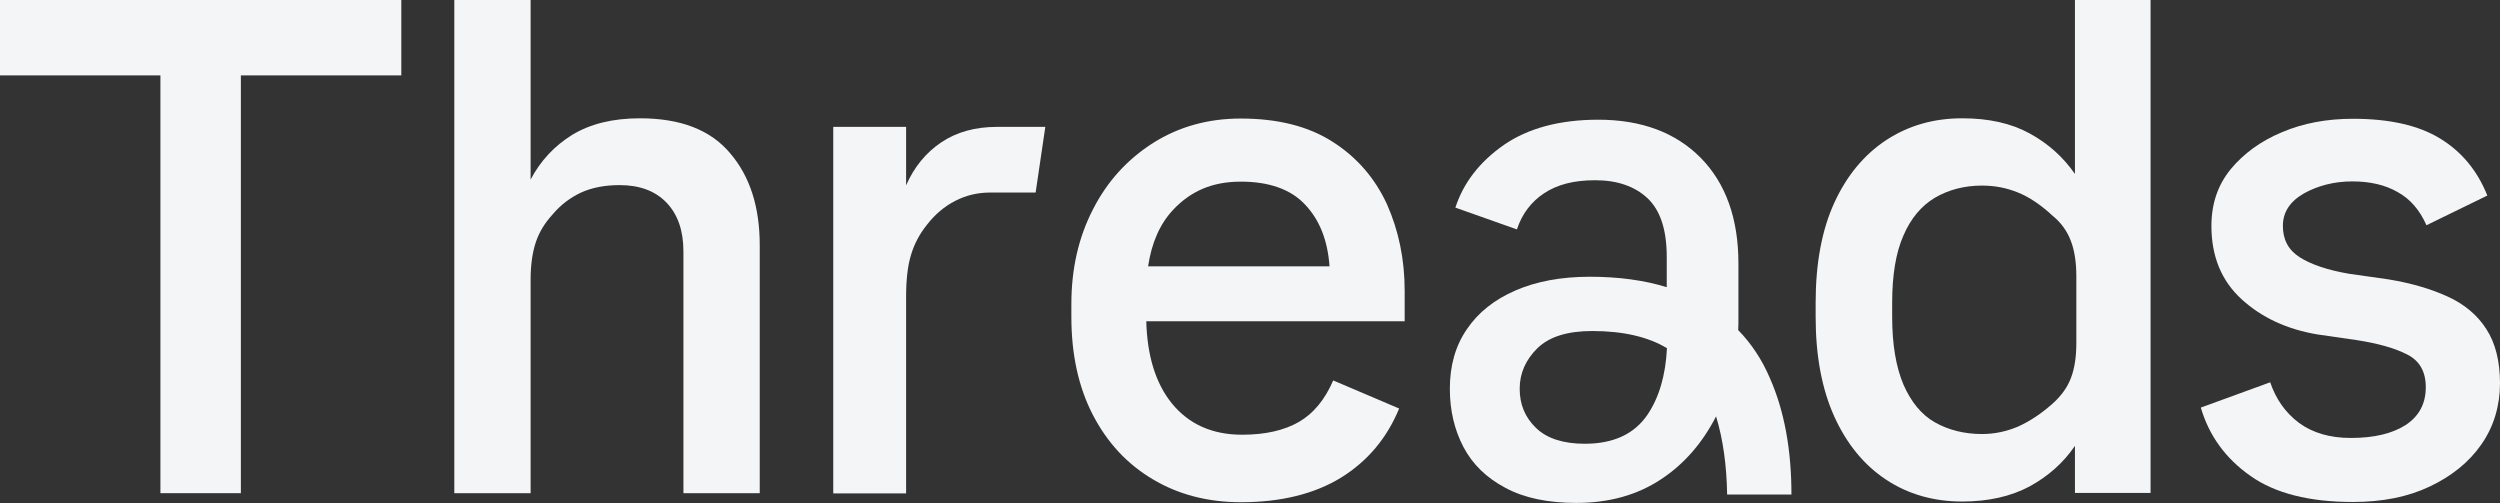 <svg xmlns="http://www.w3.org/2000/svg" aria-label="Threads" fill="none" height="32" viewBox="0 0 159 32" width="159"><rect x="0" y="0" width="159" height="32" fill="#333333" stroke="none"/><g clip-path="url(#clip0_4743_119255)"><path d="M0 4.795H10.203V31.366H15.319V4.795H25.523V0H0V4.795Z" fill="#F3F5F7"></path><path d="M40.696 7.524C38.98 7.524 37.544 7.878 36.4 8.572C35.257 9.28 34.377 10.224 33.747 11.419V0H28.894V31.366H33.747V17.793C33.747 16.834 33.864 16.037 34.084 15.388C34.304 14.739 34.656 14.178 35.125 13.662C35.653 13.027 36.268 12.57 36.957 12.245C37.646 11.935 38.453 11.773 39.406 11.773C40.681 11.773 41.678 12.142 42.396 12.894C43.114 13.647 43.466 14.68 43.466 15.993V31.366H48.319V15.594C48.319 13.175 47.703 11.227 46.442 9.752C45.196 8.262 43.29 7.524 40.696 7.524Z" fill="#F3F5F7"></path><path d="M84.748 9.014C83.209 8.026 81.259 7.539 78.914 7.539C76.832 7.539 74.985 8.055 73.343 9.088C71.716 10.121 70.426 11.523 69.517 13.308C68.593 15.093 68.139 17.099 68.139 19.342V20.153C68.139 22.543 68.593 24.623 69.502 26.379C70.411 28.135 71.672 29.507 73.314 30.48C74.941 31.454 76.817 31.941 78.928 31.941C81.479 31.941 83.605 31.41 85.291 30.377C86.977 29.33 88.208 27.869 88.985 25.981L84.792 24.196C84.264 25.42 83.531 26.305 82.608 26.836C81.684 27.368 80.482 27.648 79.002 27.648C77.096 27.648 75.615 26.984 74.53 25.656C73.504 24.387 72.962 22.646 72.903 20.433H89.337V18.501C89.337 16.494 88.956 14.665 88.208 12.983C87.446 11.331 86.287 9.988 84.748 9.014ZM73.02 16.937C73.24 15.447 73.768 14.252 74.589 13.367C75.718 12.157 77.096 11.552 78.914 11.552C80.717 11.552 82.095 12.039 83.004 13.013C83.927 13.986 84.44 15.285 84.558 16.937H73.02Z" fill="#F3F5F7"></path><path d="M131.967 11.065C131.22 9.988 130.267 9.132 129.079 8.483C127.892 7.834 126.47 7.524 124.799 7.524C122.981 7.524 121.383 7.982 119.961 8.911C118.554 9.84 117.454 11.168 116.663 12.894C115.871 14.621 115.475 16.745 115.475 19.253V20.153C115.475 22.632 115.871 24.741 116.663 26.497C117.454 28.238 118.554 29.581 119.961 30.51C121.368 31.439 122.981 31.897 124.799 31.897C126.455 31.897 127.892 31.572 129.079 30.938C130.267 30.289 131.234 29.433 131.967 28.356V31.351H136.776V0H131.967V11.065ZM132.055 21.82C132.055 22.72 131.938 23.458 131.703 24.063C131.469 24.668 131.073 25.199 130.545 25.671C129.798 26.335 129.065 26.807 128.346 27.131C127.613 27.441 126.851 27.604 126.059 27.604C124.931 27.604 123.934 27.353 123.069 26.866C122.204 26.379 121.544 25.567 121.06 24.461C120.591 23.355 120.342 21.924 120.342 20.153V19.253C120.342 17.497 120.577 16.066 121.06 14.975C121.53 13.883 122.204 13.086 123.069 12.57C123.934 12.068 124.931 11.803 126.059 11.803C126.866 11.803 127.628 11.95 128.346 12.245C129.079 12.54 129.812 13.042 130.545 13.721C131.088 14.163 131.469 14.694 131.703 15.314C131.938 15.919 132.055 16.686 132.055 17.571V21.82Z" fill="#F3F5F7"></path><path d="M158.135 20.935C157.563 20.035 156.728 19.342 155.658 18.855C154.587 18.368 153.327 17.999 151.875 17.763L149.383 17.409C148.02 17.173 146.979 16.819 146.261 16.361C145.542 15.904 145.191 15.24 145.191 14.37C145.191 13.499 145.63 12.821 146.525 12.304C147.419 11.803 148.474 11.537 149.603 11.537C150.732 11.537 151.699 11.758 152.491 12.216C153.297 12.658 153.898 13.367 154.324 14.325L158.194 12.437C157.563 10.858 156.566 9.649 155.188 8.808C153.81 7.967 151.963 7.554 149.647 7.554C147.991 7.554 146.481 7.834 145.132 8.409C143.783 8.97 142.698 9.767 141.877 10.755C141.056 11.758 140.646 12.953 140.646 14.37C140.646 16.317 141.291 17.866 142.566 19.032C143.842 20.197 145.454 20.95 147.419 21.274L149.867 21.628C151.23 21.835 152.315 22.145 153.092 22.543C153.884 22.941 154.28 23.635 154.28 24.623C154.28 25.671 153.854 26.468 153.004 27.028C152.154 27.574 150.996 27.854 149.515 27.854C148.181 27.854 147.082 27.53 146.217 26.895C145.352 26.246 144.751 25.39 144.384 24.314L139.972 25.922C140.499 27.721 141.555 29.167 143.138 30.274C144.707 31.38 146.876 31.926 149.647 31.926C151.524 31.926 153.151 31.602 154.543 30.938C155.936 30.274 157.036 29.389 157.813 28.267C158.604 27.146 159 25.789 159 24.387C159 22.971 158.707 21.82 158.135 20.935Z" fill="#F3F5F7"></path><path d="M59.856 9.059C58.874 9.723 58.141 10.623 57.628 11.788V8.07H52.995V31.381H57.628V18.87C57.628 17.793 57.73 16.908 57.935 16.229C58.141 15.536 58.463 14.916 58.918 14.341C59.445 13.647 60.061 13.131 60.75 12.777C61.439 12.422 62.172 12.245 62.978 12.245H65.866L66.482 8.07H63.404C62.026 8.07 60.838 8.395 59.856 9.059Z" fill="#F3F5F7"></path><path d="M110.549 20.994C110.564 20.743 110.564 20.507 110.564 20.256V16.76C110.564 13.898 109.758 11.655 108.16 10.032C106.562 8.424 104.392 7.613 101.651 7.613C99.188 7.613 97.18 8.159 95.64 9.221C94.101 10.298 93.075 11.626 92.562 13.204L96.476 14.591C96.799 13.603 97.385 12.835 98.206 12.29C99.041 11.744 100.068 11.463 101.46 11.463C102.853 11.463 103.967 11.847 104.773 12.599C105.594 13.367 106.005 14.606 106.005 16.347V18.265C104.568 17.822 102.941 17.601 101.108 17.601C99.291 17.601 97.722 17.896 96.388 18.471C95.054 19.047 94.013 19.873 93.295 20.935C92.562 21.997 92.21 23.266 92.21 24.727C92.21 26.099 92.503 27.338 93.075 28.43C93.647 29.521 94.541 30.392 95.743 31.026C96.945 31.675 98.455 31.985 100.258 31.985C102.34 31.985 104.143 31.484 105.668 30.466C107.134 29.492 108.277 28.164 109.142 26.482C109.582 27.928 109.816 29.581 109.846 31.454H113.936C113.936 28.592 113.481 26.113 112.558 24.033C112.059 22.868 111.385 21.85 110.549 20.994ZM104.788 26.364C103.952 27.604 102.618 28.223 100.786 28.223C99.423 28.223 98.382 27.884 97.693 27.22C96.989 26.541 96.652 25.715 96.652 24.727C96.652 23.738 97.033 22.883 97.781 22.145C98.543 21.407 99.701 21.053 101.27 21.053C103.234 21.053 104.817 21.422 106.019 22.145C105.932 23.871 105.521 25.273 104.788 26.364Z" fill="#F3F5F7"></path></g><defs><clipPath id="clip0_4743_119255"><rect fill="white" height="32" width="159"></rect></clipPath></defs></svg>